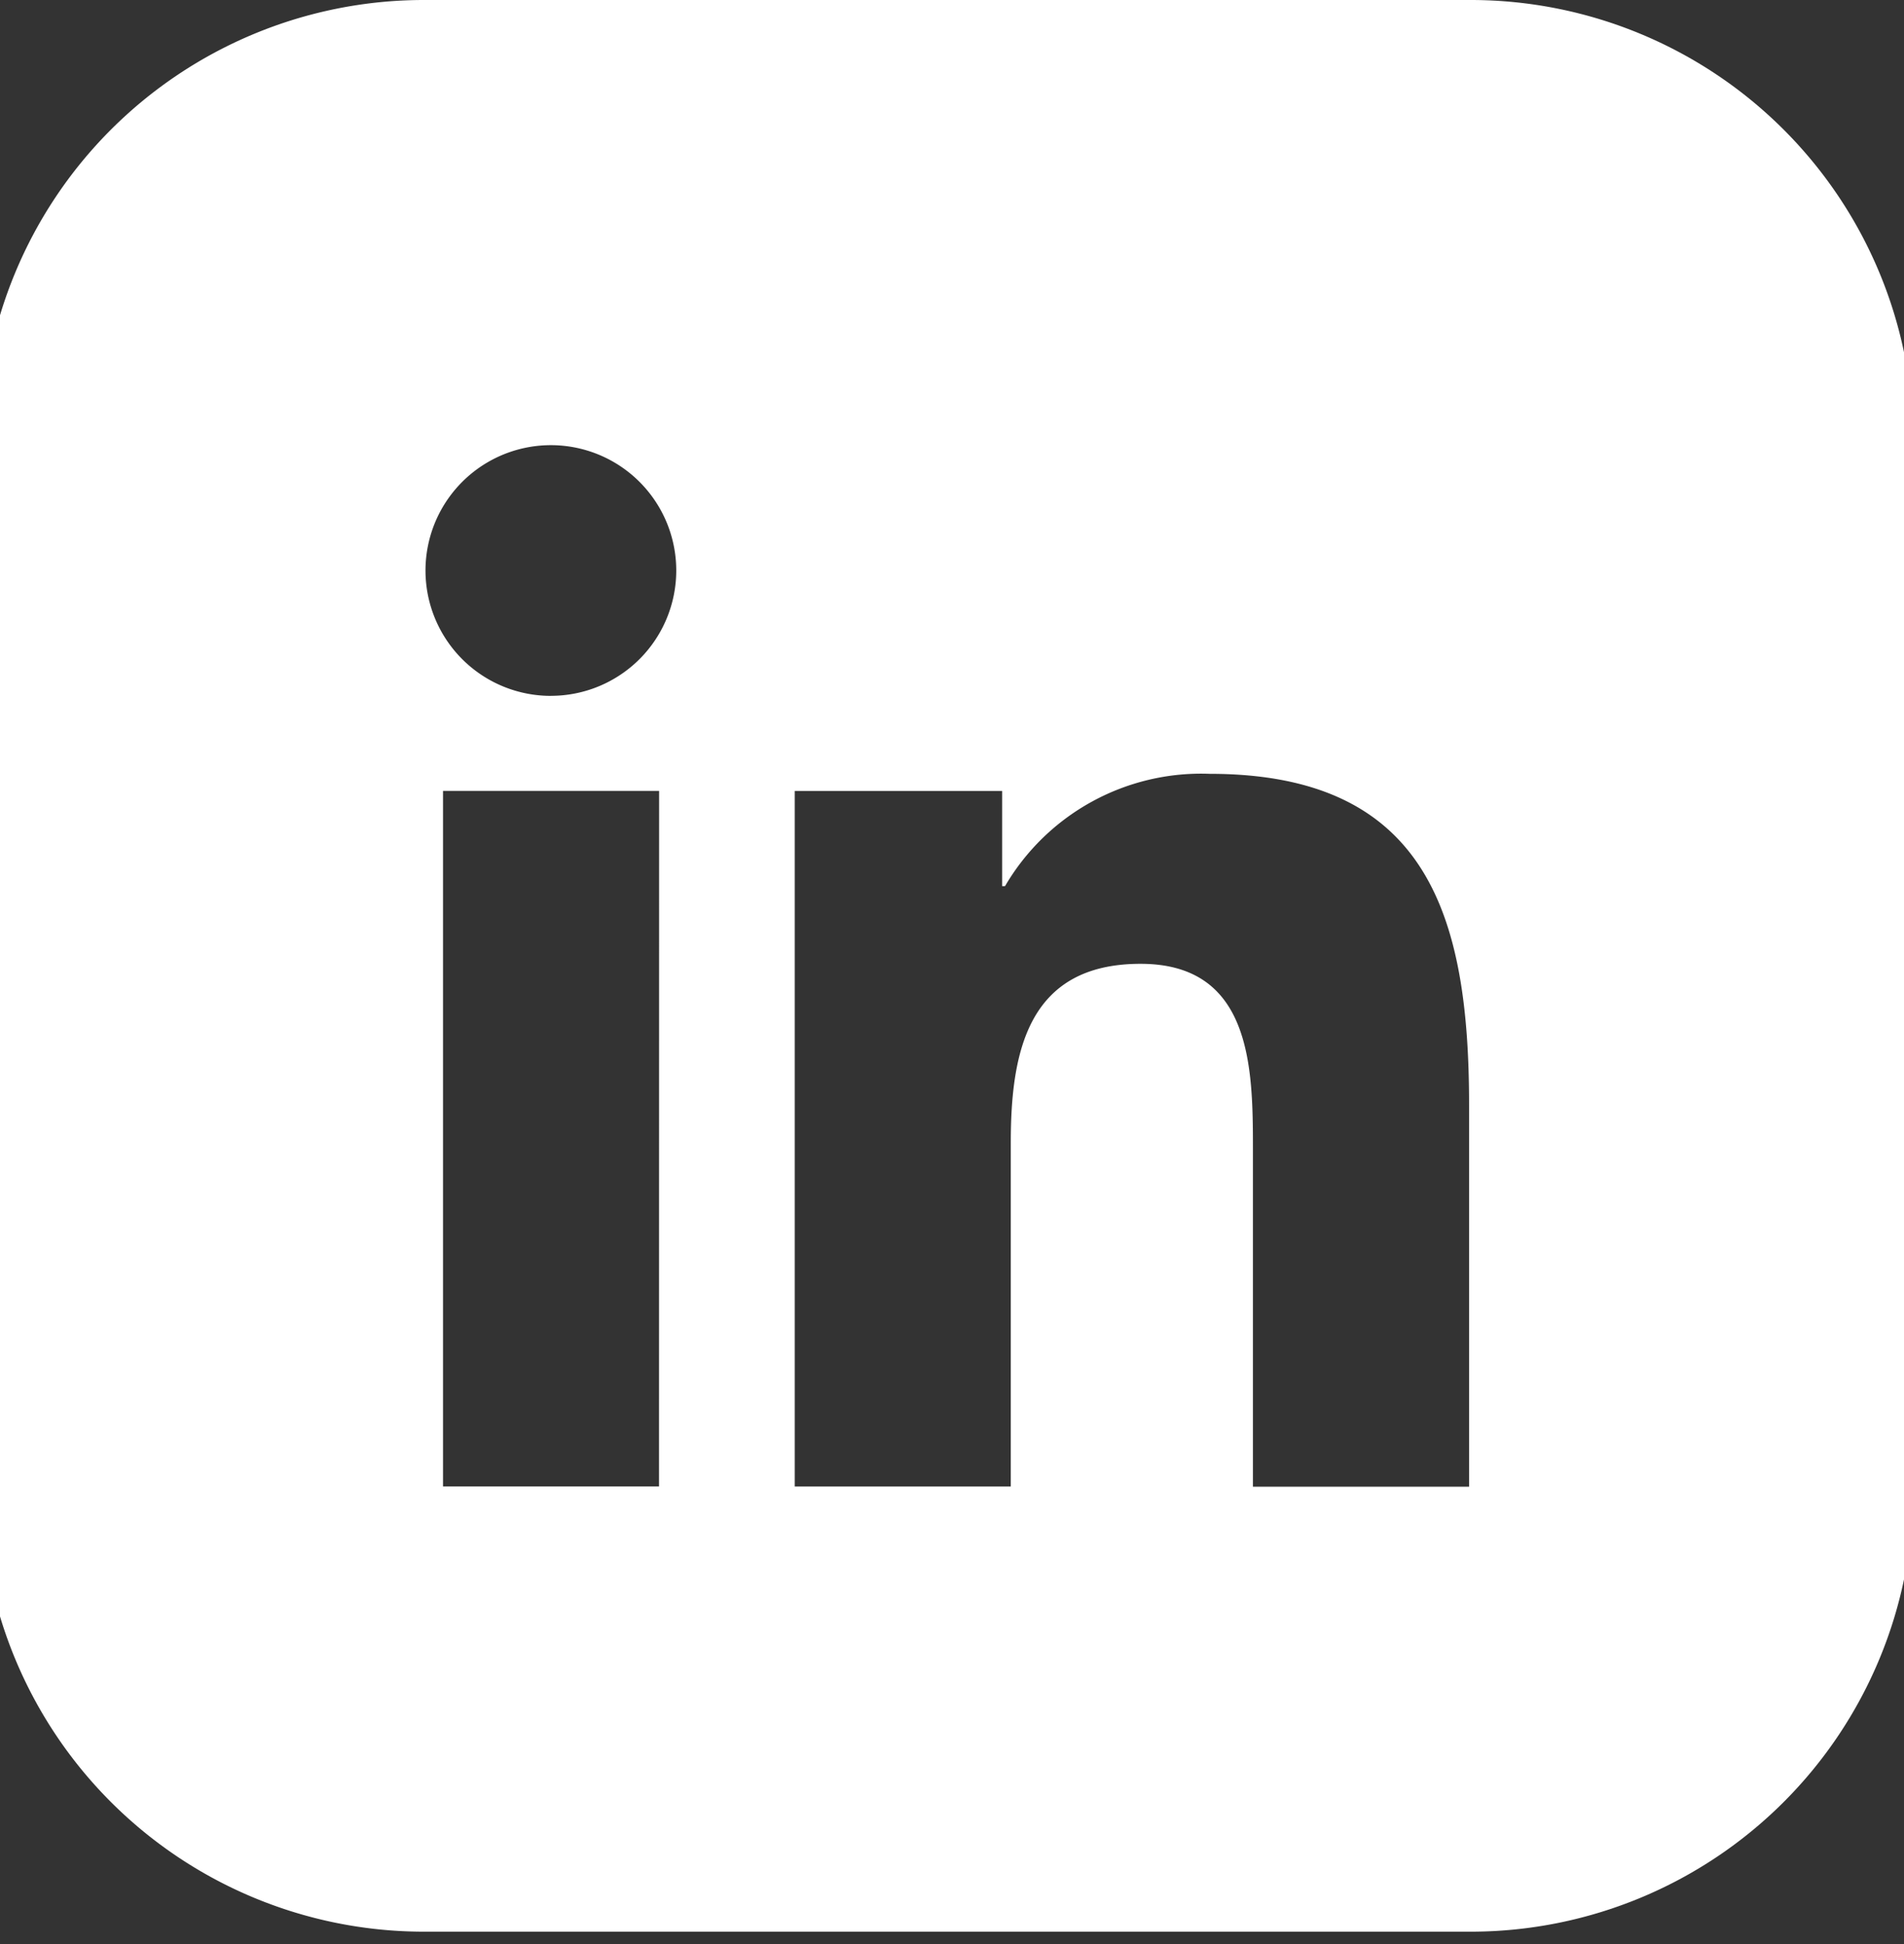 <svg xmlns="http://www.w3.org/2000/svg" xmlns:xlink="http://www.w3.org/1999/xlink" width="40" height="40.851" viewBox="0 0 40 40.851">
  <rect x="0" y="0" width="40" height="40.851" fill="#333333" stroke="none"/>
  <defs>
    <clipPath id="clip-path">
      <rect id="Rectangle_4" data-name="Rectangle 4" width="40" height="40.851" fill="#fff"/>
    </clipPath>
  </defs>
  <g id="Group_6" data-name="Group 6" transform="translate(-0.462)">
    <g id="Group_5" data-name="Group 5" transform="translate(0.462)" clip-path="url(#clip-path)">
      <path id="Path_3" data-name="Path 3" d="M40.589,9.277A9.3,9.3,0,0,0,31.312,0H9.277A9.3,9.3,0,0,0,0,9.277V31.312a9.3,9.3,0,0,0,9.277,9.277H31.312a9.3,9.3,0,0,0,9.277-9.277ZM24.354,20.252c-2.364,0-2.726,1.846-2.726,3.753v7.23H17.089V16.62h4.357v2h.061a4.773,4.773,0,0,1,4.3-2.36c4.6,0,5.449,3.027,5.449,6.962v8.017H26.715V24.127c0-1.695-.031-3.875-2.36-3.875M11.97,14.622A2.634,2.634,0,1,1,14.6,11.987a2.634,2.634,0,0,1-2.632,2.634m2.27,16.613H9.7V16.619H14.24Z" transform="translate(-0.393)" fill="#fff"/>
    </g>
  </g>
</svg>
